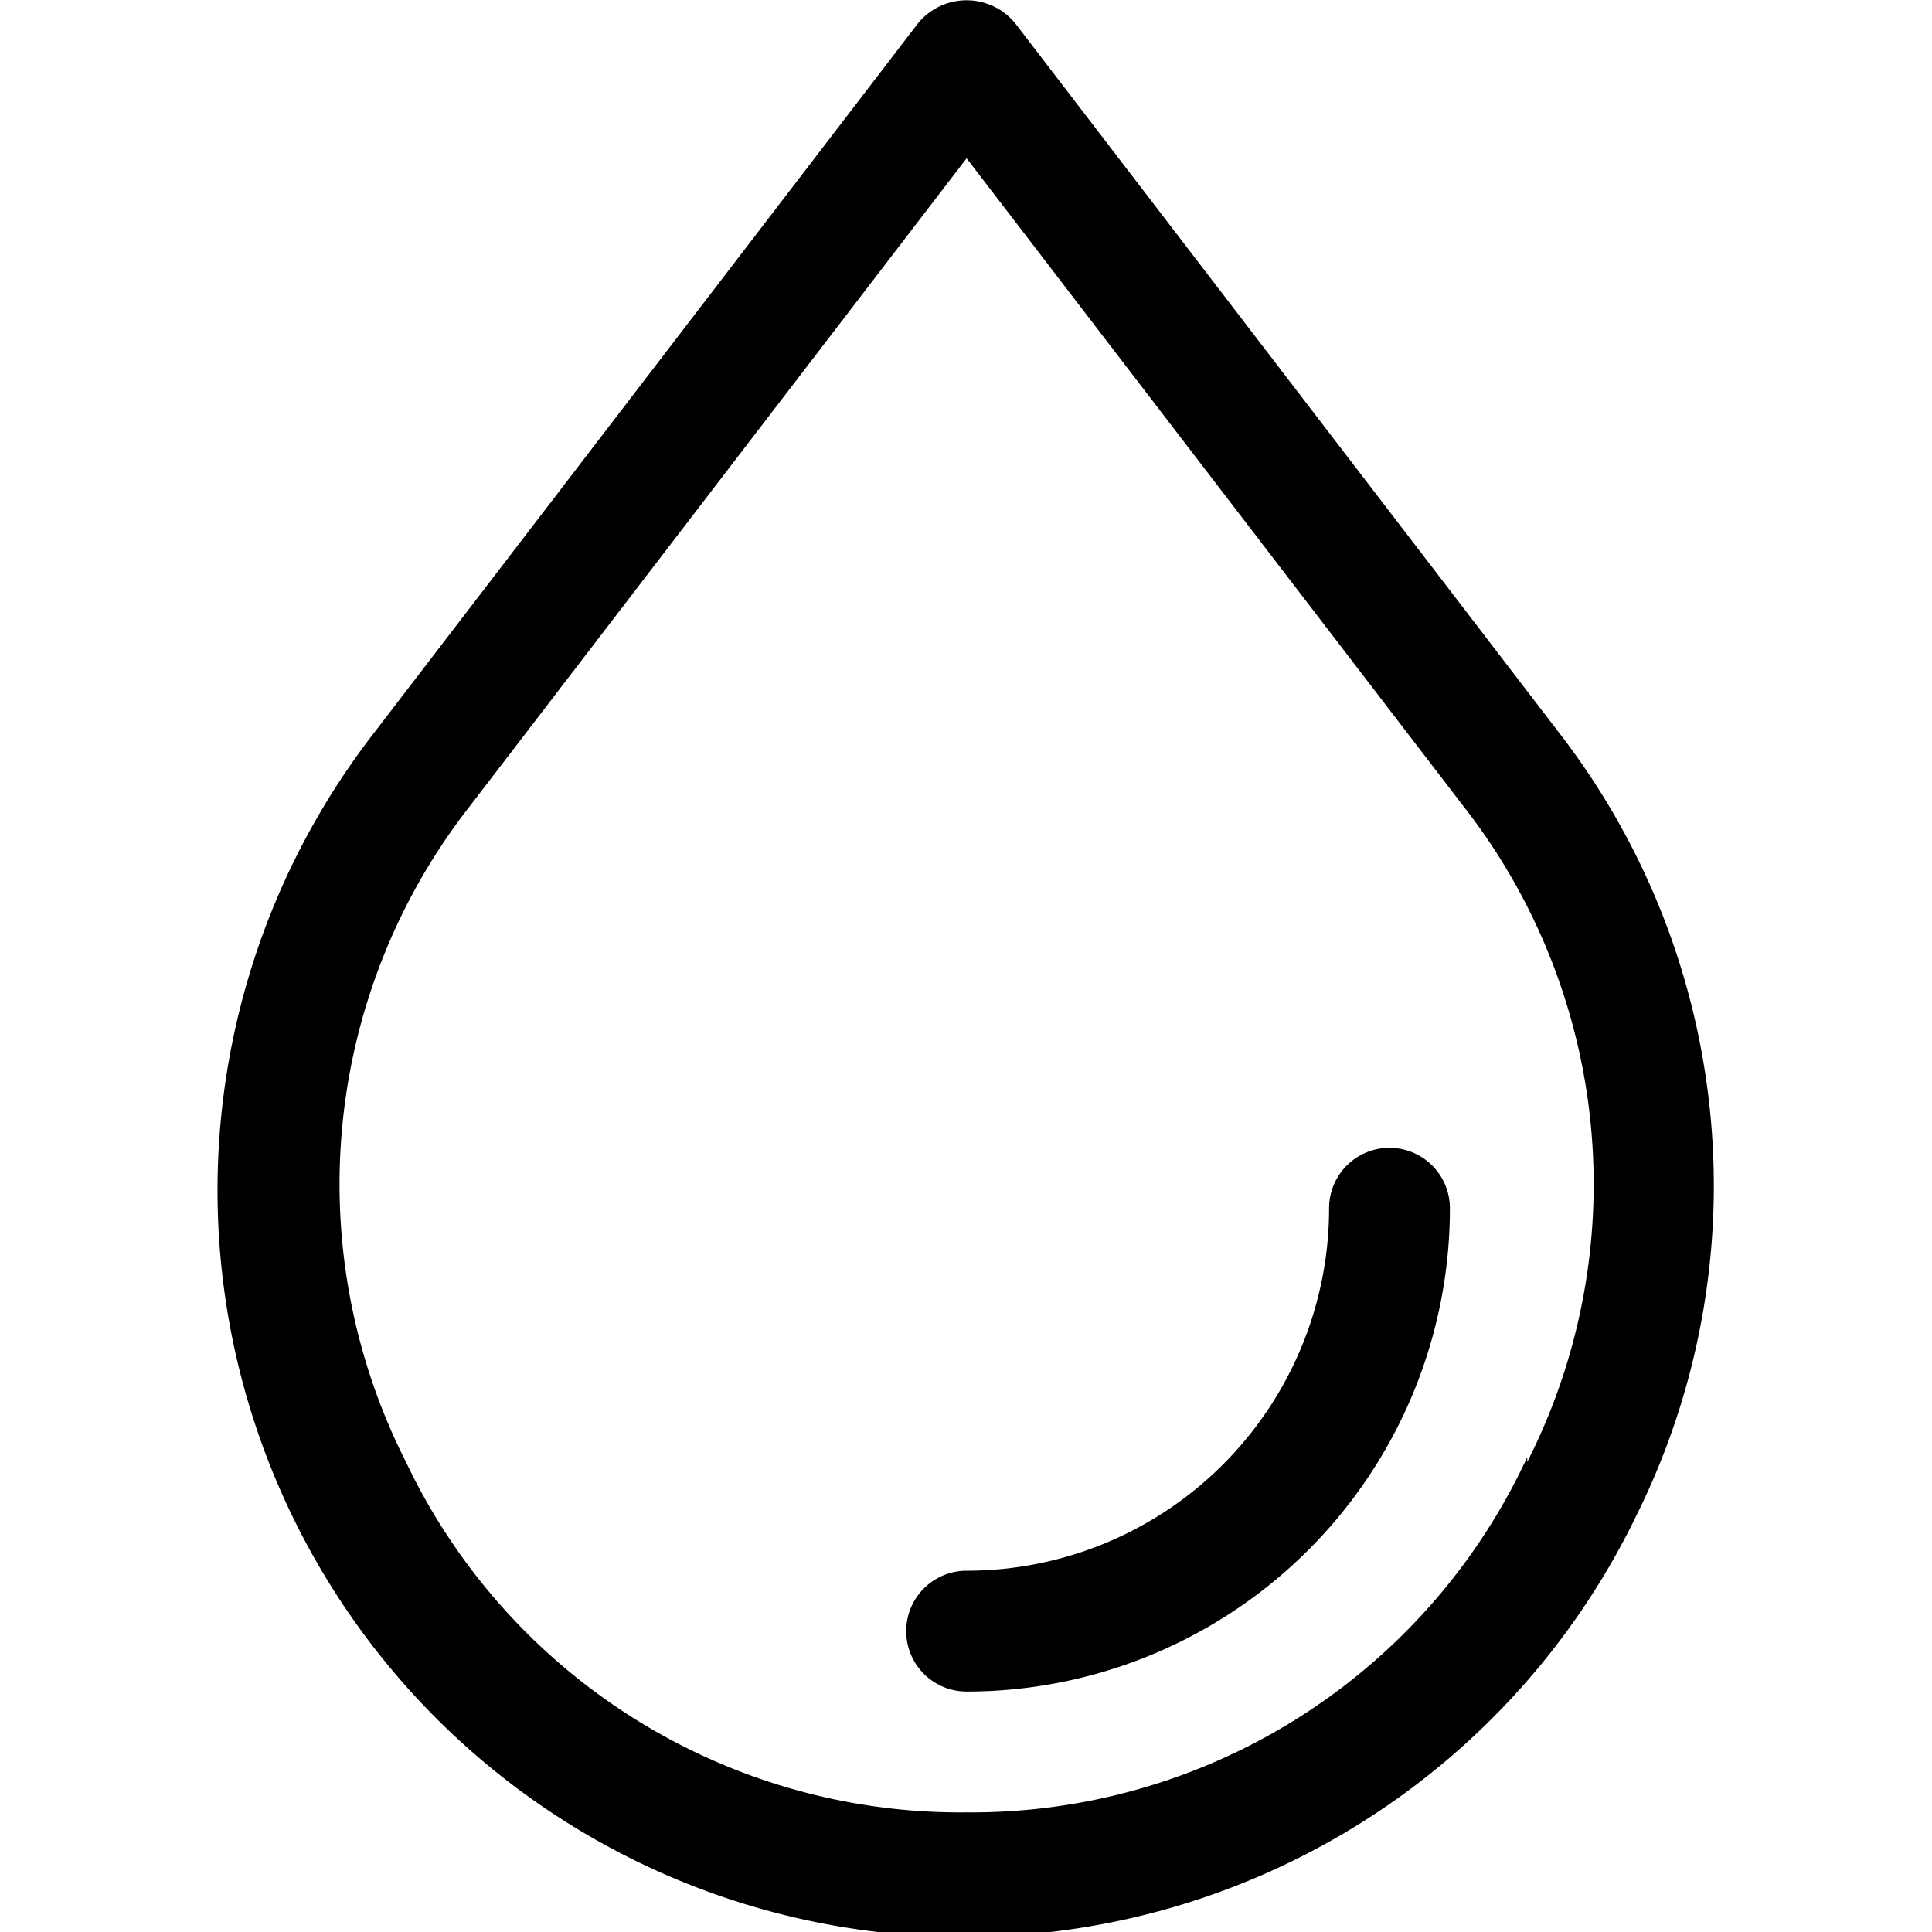 <?xml version="1.0" encoding="utf-8"?>
<!-- Uploaded to: SVG Repo, www.svgrepo.com, Generator: SVG Repo Mixer Tools -->
<svg fill="#000000" width="800px" height="800px" viewBox="-1.82 0 15.99 15.99" xmlns="http://www.w3.org/2000/svg">
<g id="Layer_2" data-name="Layer 2">
<g id="Layer_1-2" data-name="Layer 1">
<path d="M11.08,6.06,6.58.19a.52.52,0,0,0-.8,0L1.28,6.06a6.18,6.18,0,1,0,10.44,6.49A6.13,6.13,0,0,0,11.08,6.06Zm-.26,6A5.07,5.07,0,0,1,6.18,15,5.08,5.08,0,0,1,1.54,12.1a5.08,5.08,0,0,1,.53-5.43L6.18,1.31l4.11,5.36A5.08,5.08,0,0,1,10.82,12.1ZM10.18,10a4,4,0,0,1-4,4,.5.5,0,0,1,0-1,3,3,0,0,0,3-3,.5.5,0,0,1,1,0Z"/>
</g>
</g>
</svg>